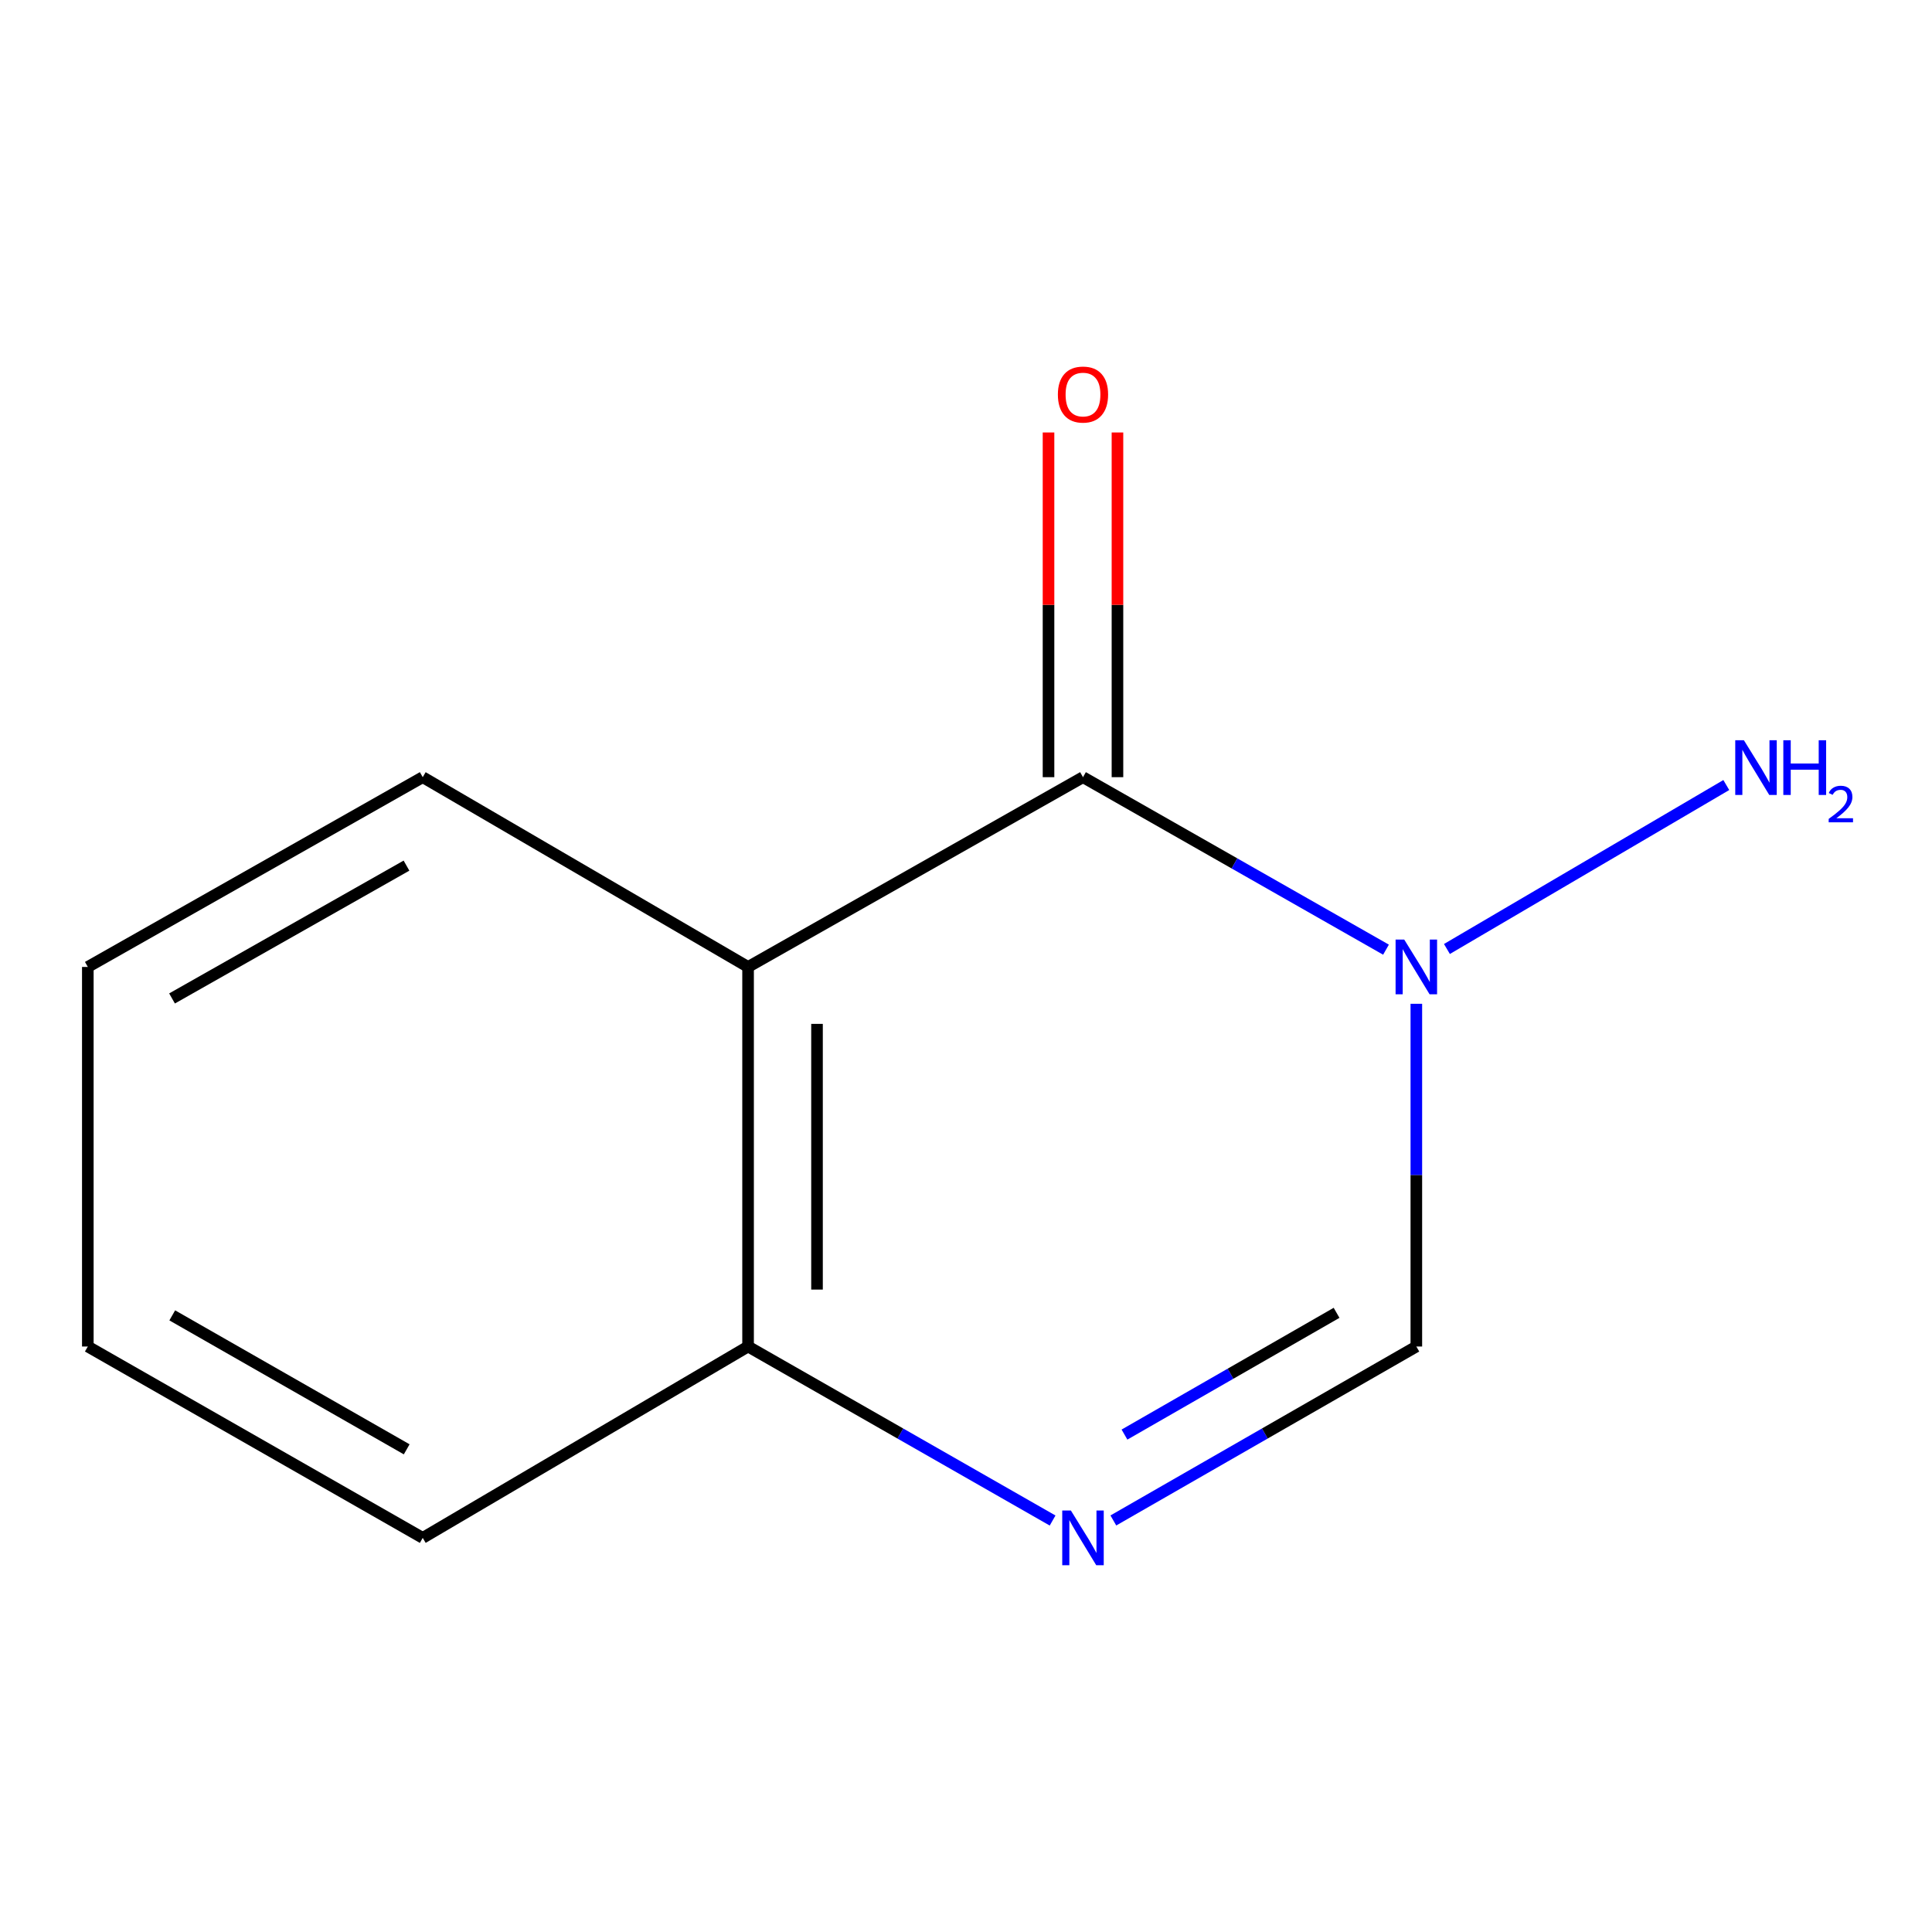 <?xml version='1.0' encoding='iso-8859-1'?>
<svg version='1.1' baseProfile='full'
              xmlns='http://www.w3.org/2000/svg'
                      xmlns:rdkit='http://www.rdkit.org/xml'
                      xmlns:xlink='http://www.w3.org/1999/xlink'
                  xml:space='preserve'
width='1000px' height='1000px' viewBox='0 0 1000 1000'>
<!-- END OF HEADER -->
<rect style='opacity:1.0;fill:#FFFFFF;stroke:none' width='1000' height='1000' x='0' y='0'> </rect>
<path class='bond-0' d='M 560.554,402.266 L 638.972,446.908' style='fill:none;fill-rule:evenodd;stroke:#000000;stroke-width:6px;stroke-linecap:butt;stroke-linejoin:miter;stroke-opacity:1' />
<path class='bond-0' d='M 638.972,446.908 L 717.39,491.549' style='fill:none;fill-rule:evenodd;stroke:#0000FF;stroke-width:6px;stroke-linecap:butt;stroke-linejoin:miter;stroke-opacity:1' />
<path class='bond-1' d='M 560.554,402.266 L 387.202,500.489' style='fill:none;fill-rule:evenodd;stroke:#000000;stroke-width:6px;stroke-linecap:butt;stroke-linejoin:miter;stroke-opacity:1' />
<path class='bond-5' d='M 578.395,402.266 L 578.395,313.058' style='fill:none;fill-rule:evenodd;stroke:#000000;stroke-width:6px;stroke-linecap:butt;stroke-linejoin:miter;stroke-opacity:1' />
<path class='bond-5' d='M 578.395,313.058 L 578.395,223.849' style='fill:none;fill-rule:evenodd;stroke:#FF0000;stroke-width:6px;stroke-linecap:butt;stroke-linejoin:miter;stroke-opacity:1' />
<path class='bond-5' d='M 542.713,402.266 L 542.713,313.058' style='fill:none;fill-rule:evenodd;stroke:#000000;stroke-width:6px;stroke-linecap:butt;stroke-linejoin:miter;stroke-opacity:1' />
<path class='bond-5' d='M 542.713,313.058 L 542.713,223.849' style='fill:none;fill-rule:evenodd;stroke:#FF0000;stroke-width:6px;stroke-linecap:butt;stroke-linejoin:miter;stroke-opacity:1' />
<path class='bond-3' d='M 733.093,519.561 L 733.093,608.257' style='fill:none;fill-rule:evenodd;stroke:#0000FF;stroke-width:6px;stroke-linecap:butt;stroke-linejoin:miter;stroke-opacity:1' />
<path class='bond-3' d='M 733.093,608.257 L 733.093,696.954' style='fill:none;fill-rule:evenodd;stroke:#000000;stroke-width:6px;stroke-linecap:butt;stroke-linejoin:miter;stroke-opacity:1' />
<path class='bond-6' d='M 748.929,491.195 L 893.526,406.335' style='fill:none;fill-rule:evenodd;stroke:#0000FF;stroke-width:6px;stroke-linecap:butt;stroke-linejoin:miter;stroke-opacity:1' />
<path class='bond-4' d='M 387.202,500.489 L 387.202,696.954' style='fill:none;fill-rule:evenodd;stroke:#000000;stroke-width:6px;stroke-linecap:butt;stroke-linejoin:miter;stroke-opacity:1' />
<path class='bond-4' d='M 422.884,529.959 L 422.884,667.485' style='fill:none;fill-rule:evenodd;stroke:#000000;stroke-width:6px;stroke-linecap:butt;stroke-linejoin:miter;stroke-opacity:1' />
<path class='bond-7' d='M 387.202,500.489 L 218.806,402.266' style='fill:none;fill-rule:evenodd;stroke:#000000;stroke-width:6px;stroke-linecap:butt;stroke-linejoin:miter;stroke-opacity:1' />
<path class='bond-2' d='M 544.823,787.021 L 466.013,741.987' style='fill:none;fill-rule:evenodd;stroke:#0000FF;stroke-width:6px;stroke-linecap:butt;stroke-linejoin:miter;stroke-opacity:1' />
<path class='bond-2' d='M 466.013,741.987 L 387.202,696.954' style='fill:none;fill-rule:evenodd;stroke:#000000;stroke-width:6px;stroke-linecap:butt;stroke-linejoin:miter;stroke-opacity:1' />
<path class='bond-11' d='M 576.268,786.988 L 654.681,741.971' style='fill:none;fill-rule:evenodd;stroke:#0000FF;stroke-width:6px;stroke-linecap:butt;stroke-linejoin:miter;stroke-opacity:1' />
<path class='bond-11' d='M 654.681,741.971 L 733.093,696.954' style='fill:none;fill-rule:evenodd;stroke:#000000;stroke-width:6px;stroke-linecap:butt;stroke-linejoin:miter;stroke-opacity:1' />
<path class='bond-11' d='M 582.026,742.539 L 636.915,711.027' style='fill:none;fill-rule:evenodd;stroke:#0000FF;stroke-width:6px;stroke-linecap:butt;stroke-linejoin:miter;stroke-opacity:1' />
<path class='bond-11' d='M 636.915,711.027 L 691.804,679.515' style='fill:none;fill-rule:evenodd;stroke:#000000;stroke-width:6px;stroke-linecap:butt;stroke-linejoin:miter;stroke-opacity:1' />
<path class='bond-8' d='M 387.202,696.954 L 218.806,796.01' style='fill:none;fill-rule:evenodd;stroke:#000000;stroke-width:6px;stroke-linecap:butt;stroke-linejoin:miter;stroke-opacity:1' />
<path class='bond-9' d='M 218.806,402.266 L 45.455,500.489' style='fill:none;fill-rule:evenodd;stroke:#000000;stroke-width:6px;stroke-linecap:butt;stroke-linejoin:miter;stroke-opacity:1' />
<path class='bond-9' d='M 210.394,448.044 L 89.047,516.8' style='fill:none;fill-rule:evenodd;stroke:#000000;stroke-width:6px;stroke-linecap:butt;stroke-linejoin:miter;stroke-opacity:1' />
<path class='bond-12' d='M 218.806,796.01 L 45.455,696.954' style='fill:none;fill-rule:evenodd;stroke:#000000;stroke-width:6px;stroke-linecap:butt;stroke-linejoin:miter;stroke-opacity:1' />
<path class='bond-12' d='M 210.506,750.171 L 89.16,680.832' style='fill:none;fill-rule:evenodd;stroke:#000000;stroke-width:6px;stroke-linecap:butt;stroke-linejoin:miter;stroke-opacity:1' />
<path class='bond-10' d='M 45.455,500.489 L 45.455,696.954' style='fill:none;fill-rule:evenodd;stroke:#000000;stroke-width:6px;stroke-linecap:butt;stroke-linejoin:miter;stroke-opacity:1' />
<path  class='atom-1' d='M 726.833 486.329
L 736.113 501.329
Q 737.033 502.809, 738.513 505.489
Q 739.993 508.169, 740.073 508.329
L 740.073 486.329
L 743.833 486.329
L 743.833 514.649
L 739.953 514.649
L 729.993 498.249
Q 728.833 496.329, 727.593 494.129
Q 726.393 491.929, 726.033 491.249
L 726.033 514.649
L 722.353 514.649
L 722.353 486.329
L 726.833 486.329
' fill='#0000FF'/>
<path  class='atom-3' d='M 554.294 781.85
L 563.574 796.85
Q 564.494 798.33, 565.974 801.01
Q 567.454 803.69, 567.534 803.85
L 567.534 781.85
L 571.294 781.85
L 571.294 810.17
L 567.414 810.17
L 557.454 793.77
Q 556.294 791.85, 555.054 789.65
Q 553.854 787.45, 553.494 786.77
L 553.494 810.17
L 549.814 810.17
L 549.814 781.85
L 554.294 781.85
' fill='#0000FF'/>
<path  class='atom-6' d='M 547.554 204.216
Q 547.554 197.416, 550.914 193.616
Q 554.274 189.816, 560.554 189.816
Q 566.834 189.816, 570.194 193.616
Q 573.554 197.416, 573.554 204.216
Q 573.554 211.096, 570.154 215.016
Q 566.754 218.896, 560.554 218.896
Q 554.314 218.896, 550.914 215.016
Q 547.554 211.136, 547.554 204.216
M 560.554 215.696
Q 564.874 215.696, 567.194 212.816
Q 569.554 209.896, 569.554 204.216
Q 569.554 198.656, 567.194 195.856
Q 564.874 193.016, 560.554 193.016
Q 556.234 193.016, 553.874 195.816
Q 551.554 198.616, 551.554 204.216
Q 551.554 209.936, 553.874 212.816
Q 556.234 215.696, 560.554 215.696
' fill='#FF0000'/>
<path  class='atom-7' d='M 902.643 383.151
L 911.923 398.151
Q 912.843 399.631, 914.323 402.311
Q 915.803 404.991, 915.883 405.151
L 915.883 383.151
L 919.643 383.151
L 919.643 411.471
L 915.763 411.471
L 905.803 395.071
Q 904.643 393.151, 903.403 390.951
Q 902.203 388.751, 901.843 388.071
L 901.843 411.471
L 898.163 411.471
L 898.163 383.151
L 902.643 383.151
' fill='#0000FF'/>
<path  class='atom-7' d='M 923.043 383.151
L 926.883 383.151
L 926.883 395.191
L 941.363 395.191
L 941.363 383.151
L 945.203 383.151
L 945.203 411.471
L 941.363 411.471
L 941.363 398.391
L 926.883 398.391
L 926.883 411.471
L 923.043 411.471
L 923.043 383.151
' fill='#0000FF'/>
<path  class='atom-7' d='M 946.576 410.477
Q 947.262 408.708, 948.899 407.731
Q 950.536 406.728, 952.806 406.728
Q 955.631 406.728, 957.215 408.259
Q 958.799 409.791, 958.799 412.51
Q 958.799 415.282, 956.74 417.869
Q 954.707 420.456, 950.483 423.519
L 959.116 423.519
L 959.116 425.631
L 946.523 425.631
L 946.523 423.862
Q 950.008 421.38, 952.067 419.532
Q 954.153 417.684, 955.156 416.021
Q 956.159 414.358, 956.159 412.642
Q 956.159 410.847, 955.261 409.843
Q 954.364 408.84, 952.806 408.84
Q 951.301 408.84, 950.298 409.447
Q 949.295 410.055, 948.582 411.401
L 946.576 410.477
' fill='#0000FF'/>
</svg>
